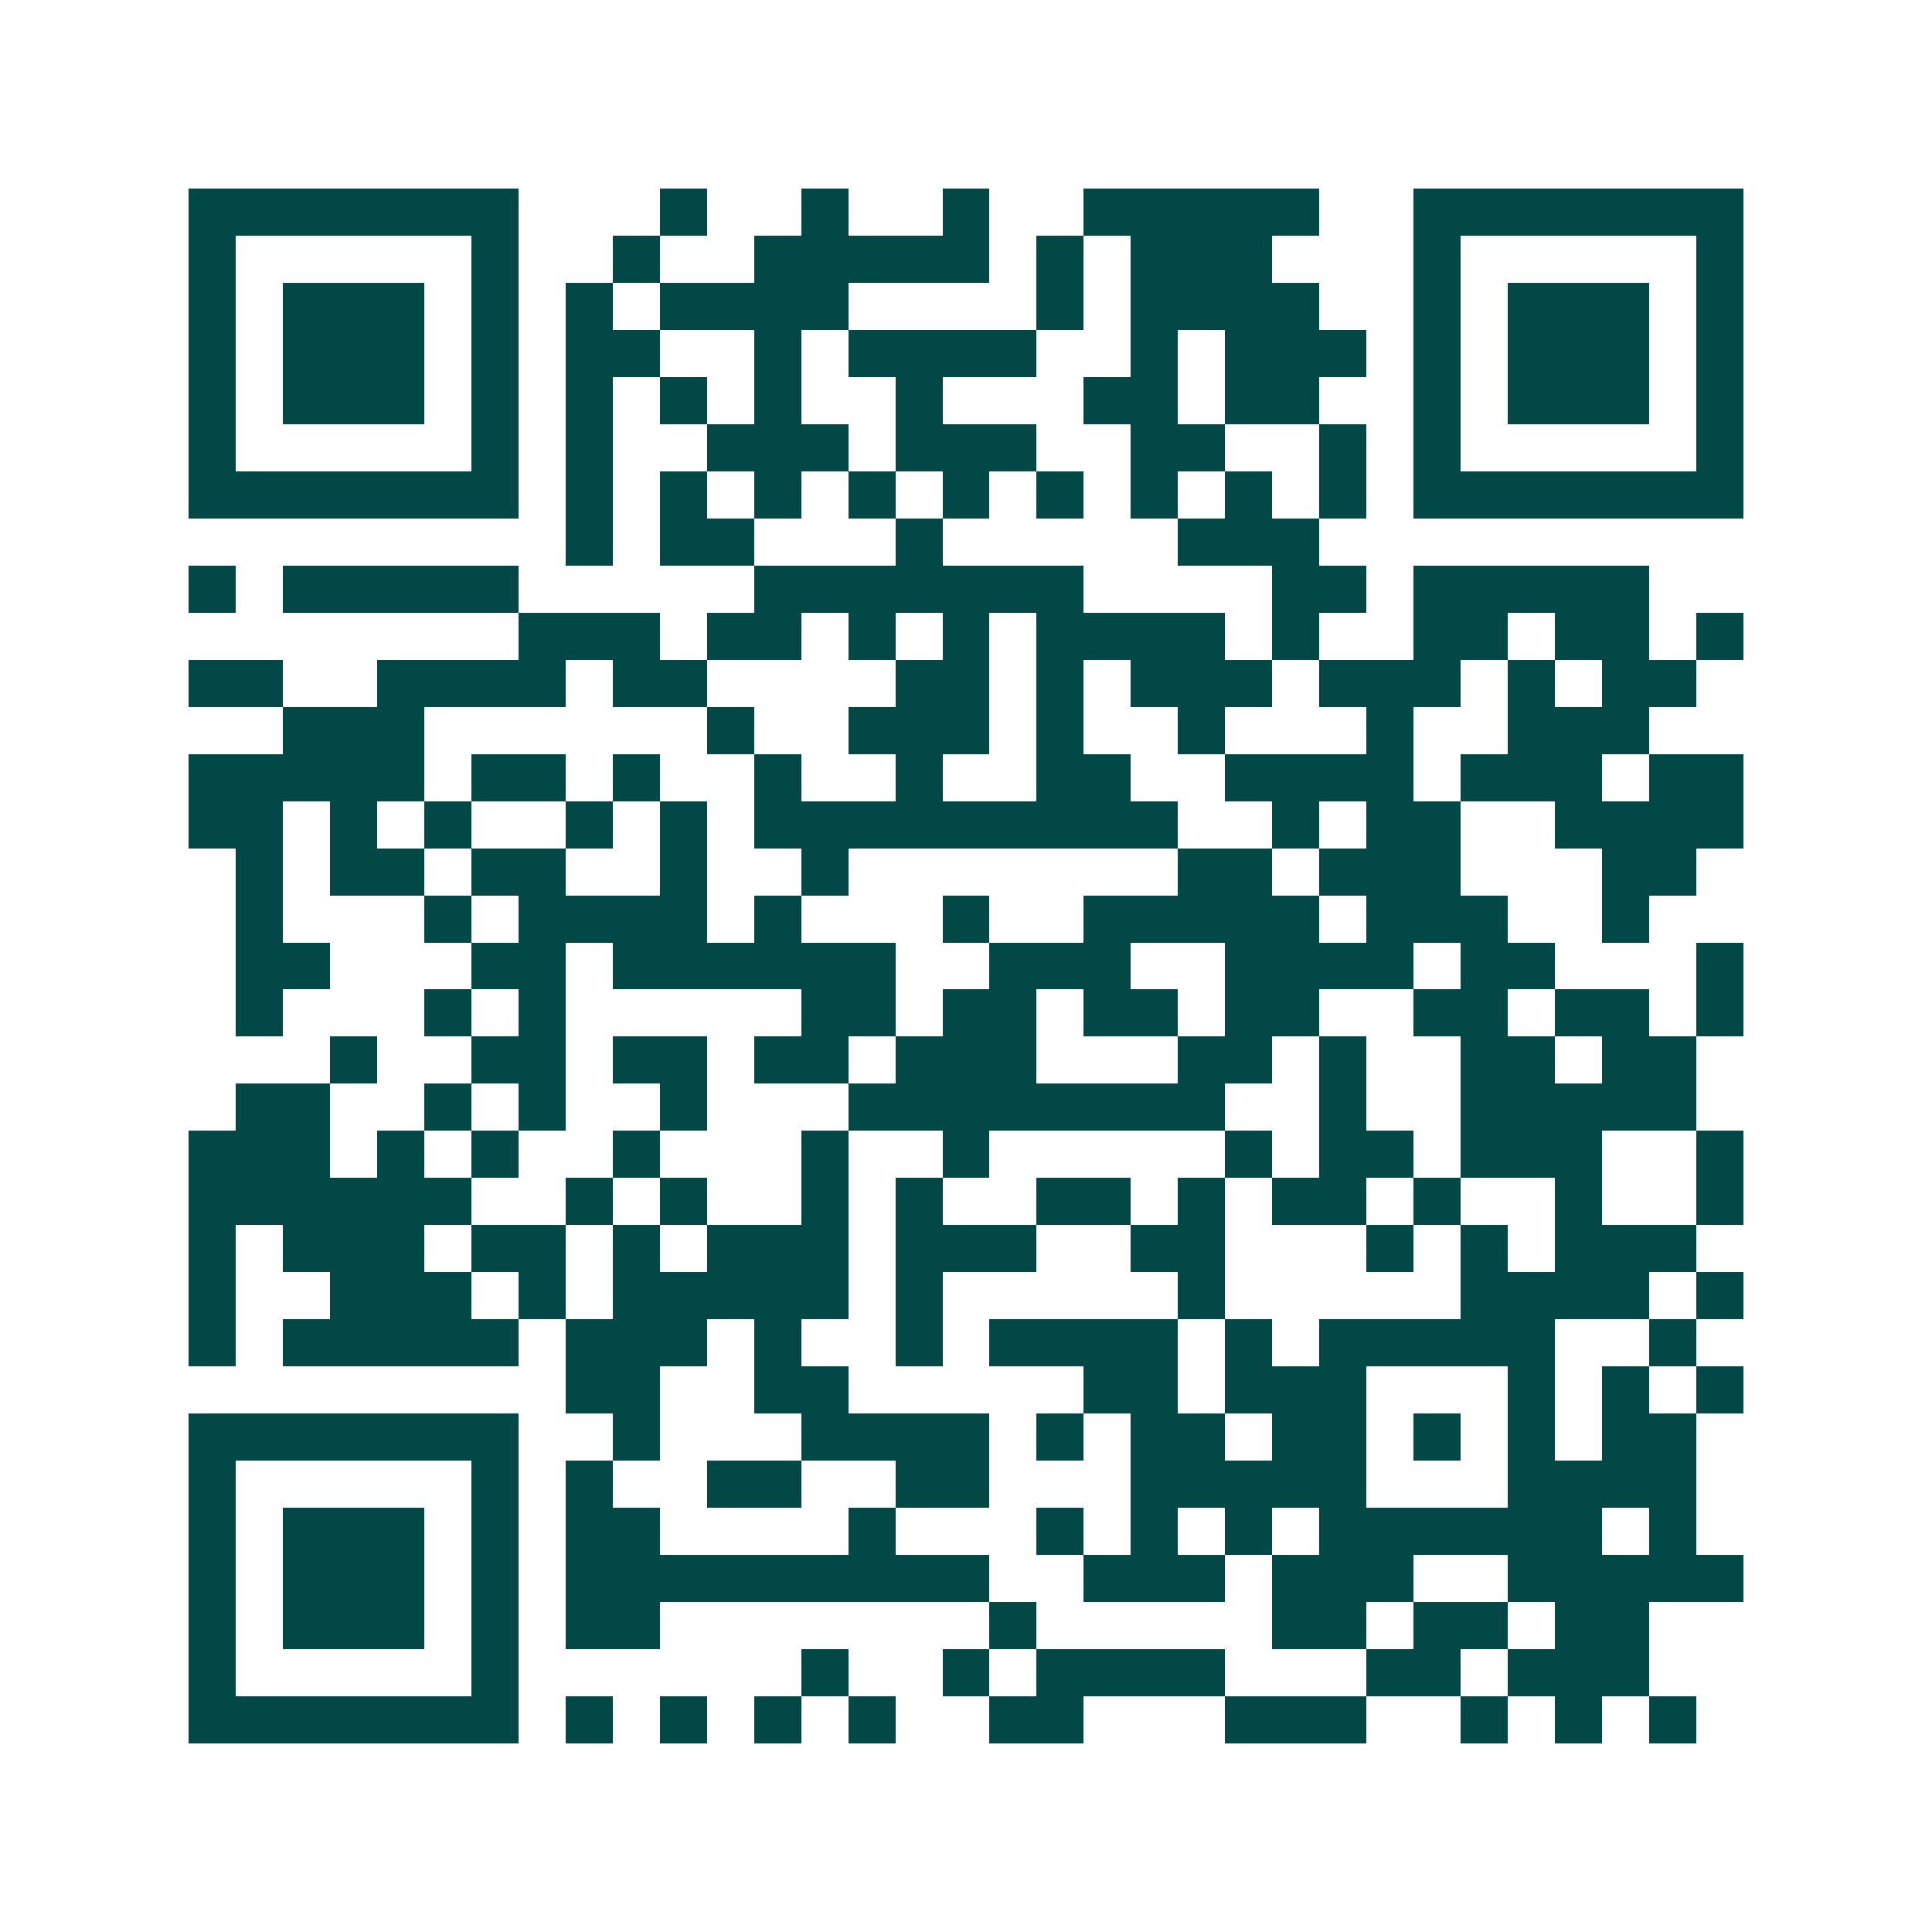 <svg xmlns="http://www.w3.org/2000/svg" width="200" height="200" viewBox="0 0 41 41" shape-rendering="crispEdges"><path fill="#ffffff" d="M0 0h41v41H0z"/><path stroke="#014847" d="M4 4.5h7m3 0h1m2 0h1m2 0h1m2 0h5m2 0h7M4 5.5h1m5 0h1m2 0h1m2 0h5m1 0h1m1 0h3m3 0h1m5 0h1M4 6.5h1m1 0h3m1 0h1m1 0h1m1 0h4m4 0h1m1 0h4m2 0h1m1 0h3m1 0h1M4 7.5h1m1 0h3m1 0h1m1 0h2m2 0h1m1 0h4m2 0h1m1 0h3m1 0h1m1 0h3m1 0h1M4 8.5h1m1 0h3m1 0h1m1 0h1m1 0h1m1 0h1m2 0h1m3 0h2m1 0h2m2 0h1m1 0h3m1 0h1M4 9.5h1m5 0h1m1 0h1m2 0h3m1 0h3m2 0h2m2 0h1m1 0h1m5 0h1M4 10.5h7m1 0h1m1 0h1m1 0h1m1 0h1m1 0h1m1 0h1m1 0h1m1 0h1m1 0h1m1 0h7M12 11.5h1m1 0h2m3 0h1m5 0h3M4 12.5h1m1 0h5m5 0h7m4 0h2m1 0h5M11 13.5h3m1 0h2m1 0h1m1 0h1m1 0h4m1 0h1m2 0h2m1 0h2m1 0h1M4 14.5h2m2 0h4m1 0h2m4 0h2m1 0h1m1 0h3m1 0h3m1 0h1m1 0h2M6 15.5h3m6 0h1m2 0h3m1 0h1m2 0h1m3 0h1m2 0h3M4 16.5h5m1 0h2m1 0h1m2 0h1m2 0h1m2 0h2m2 0h4m1 0h3m1 0h2M4 17.5h2m1 0h1m1 0h1m2 0h1m1 0h1m1 0h9m2 0h1m1 0h2m2 0h4M5 18.5h1m1 0h2m1 0h2m2 0h1m2 0h1m7 0h2m1 0h3m3 0h2M5 19.5h1m3 0h1m1 0h4m1 0h1m3 0h1m2 0h5m1 0h3m2 0h1M5 20.5h2m3 0h2m1 0h6m2 0h3m2 0h4m1 0h2m3 0h1M5 21.5h1m3 0h1m1 0h1m5 0h2m1 0h2m1 0h2m1 0h2m2 0h2m1 0h2m1 0h1M7 22.5h1m2 0h2m1 0h2m1 0h2m1 0h3m3 0h2m1 0h1m2 0h2m1 0h2M5 23.5h2m2 0h1m1 0h1m2 0h1m3 0h8m2 0h1m2 0h5M4 24.5h3m1 0h1m1 0h1m2 0h1m3 0h1m2 0h1m5 0h1m1 0h2m1 0h3m2 0h1M4 25.5h6m2 0h1m1 0h1m2 0h1m1 0h1m2 0h2m1 0h1m1 0h2m1 0h1m2 0h1m2 0h1M4 26.5h1m1 0h3m1 0h2m1 0h1m1 0h3m1 0h3m2 0h2m3 0h1m1 0h1m1 0h3M4 27.5h1m2 0h3m1 0h1m1 0h5m1 0h1m5 0h1m5 0h4m1 0h1M4 28.5h1m1 0h5m1 0h3m1 0h1m2 0h1m1 0h4m1 0h1m1 0h5m2 0h1M12 29.5h2m2 0h2m5 0h2m1 0h3m3 0h1m1 0h1m1 0h1M4 30.5h7m2 0h1m3 0h4m1 0h1m1 0h2m1 0h2m1 0h1m1 0h1m1 0h2M4 31.5h1m5 0h1m1 0h1m2 0h2m2 0h2m3 0h5m3 0h4M4 32.5h1m1 0h3m1 0h1m1 0h2m4 0h1m3 0h1m1 0h1m1 0h1m1 0h6m1 0h1M4 33.5h1m1 0h3m1 0h1m1 0h9m2 0h3m1 0h3m2 0h5M4 34.5h1m1 0h3m1 0h1m1 0h2m7 0h1m5 0h2m1 0h2m1 0h2M4 35.5h1m5 0h1m6 0h1m2 0h1m1 0h4m3 0h2m1 0h3M4 36.5h7m1 0h1m1 0h1m1 0h1m1 0h1m2 0h2m3 0h3m2 0h1m1 0h1m1 0h1"/></svg>
